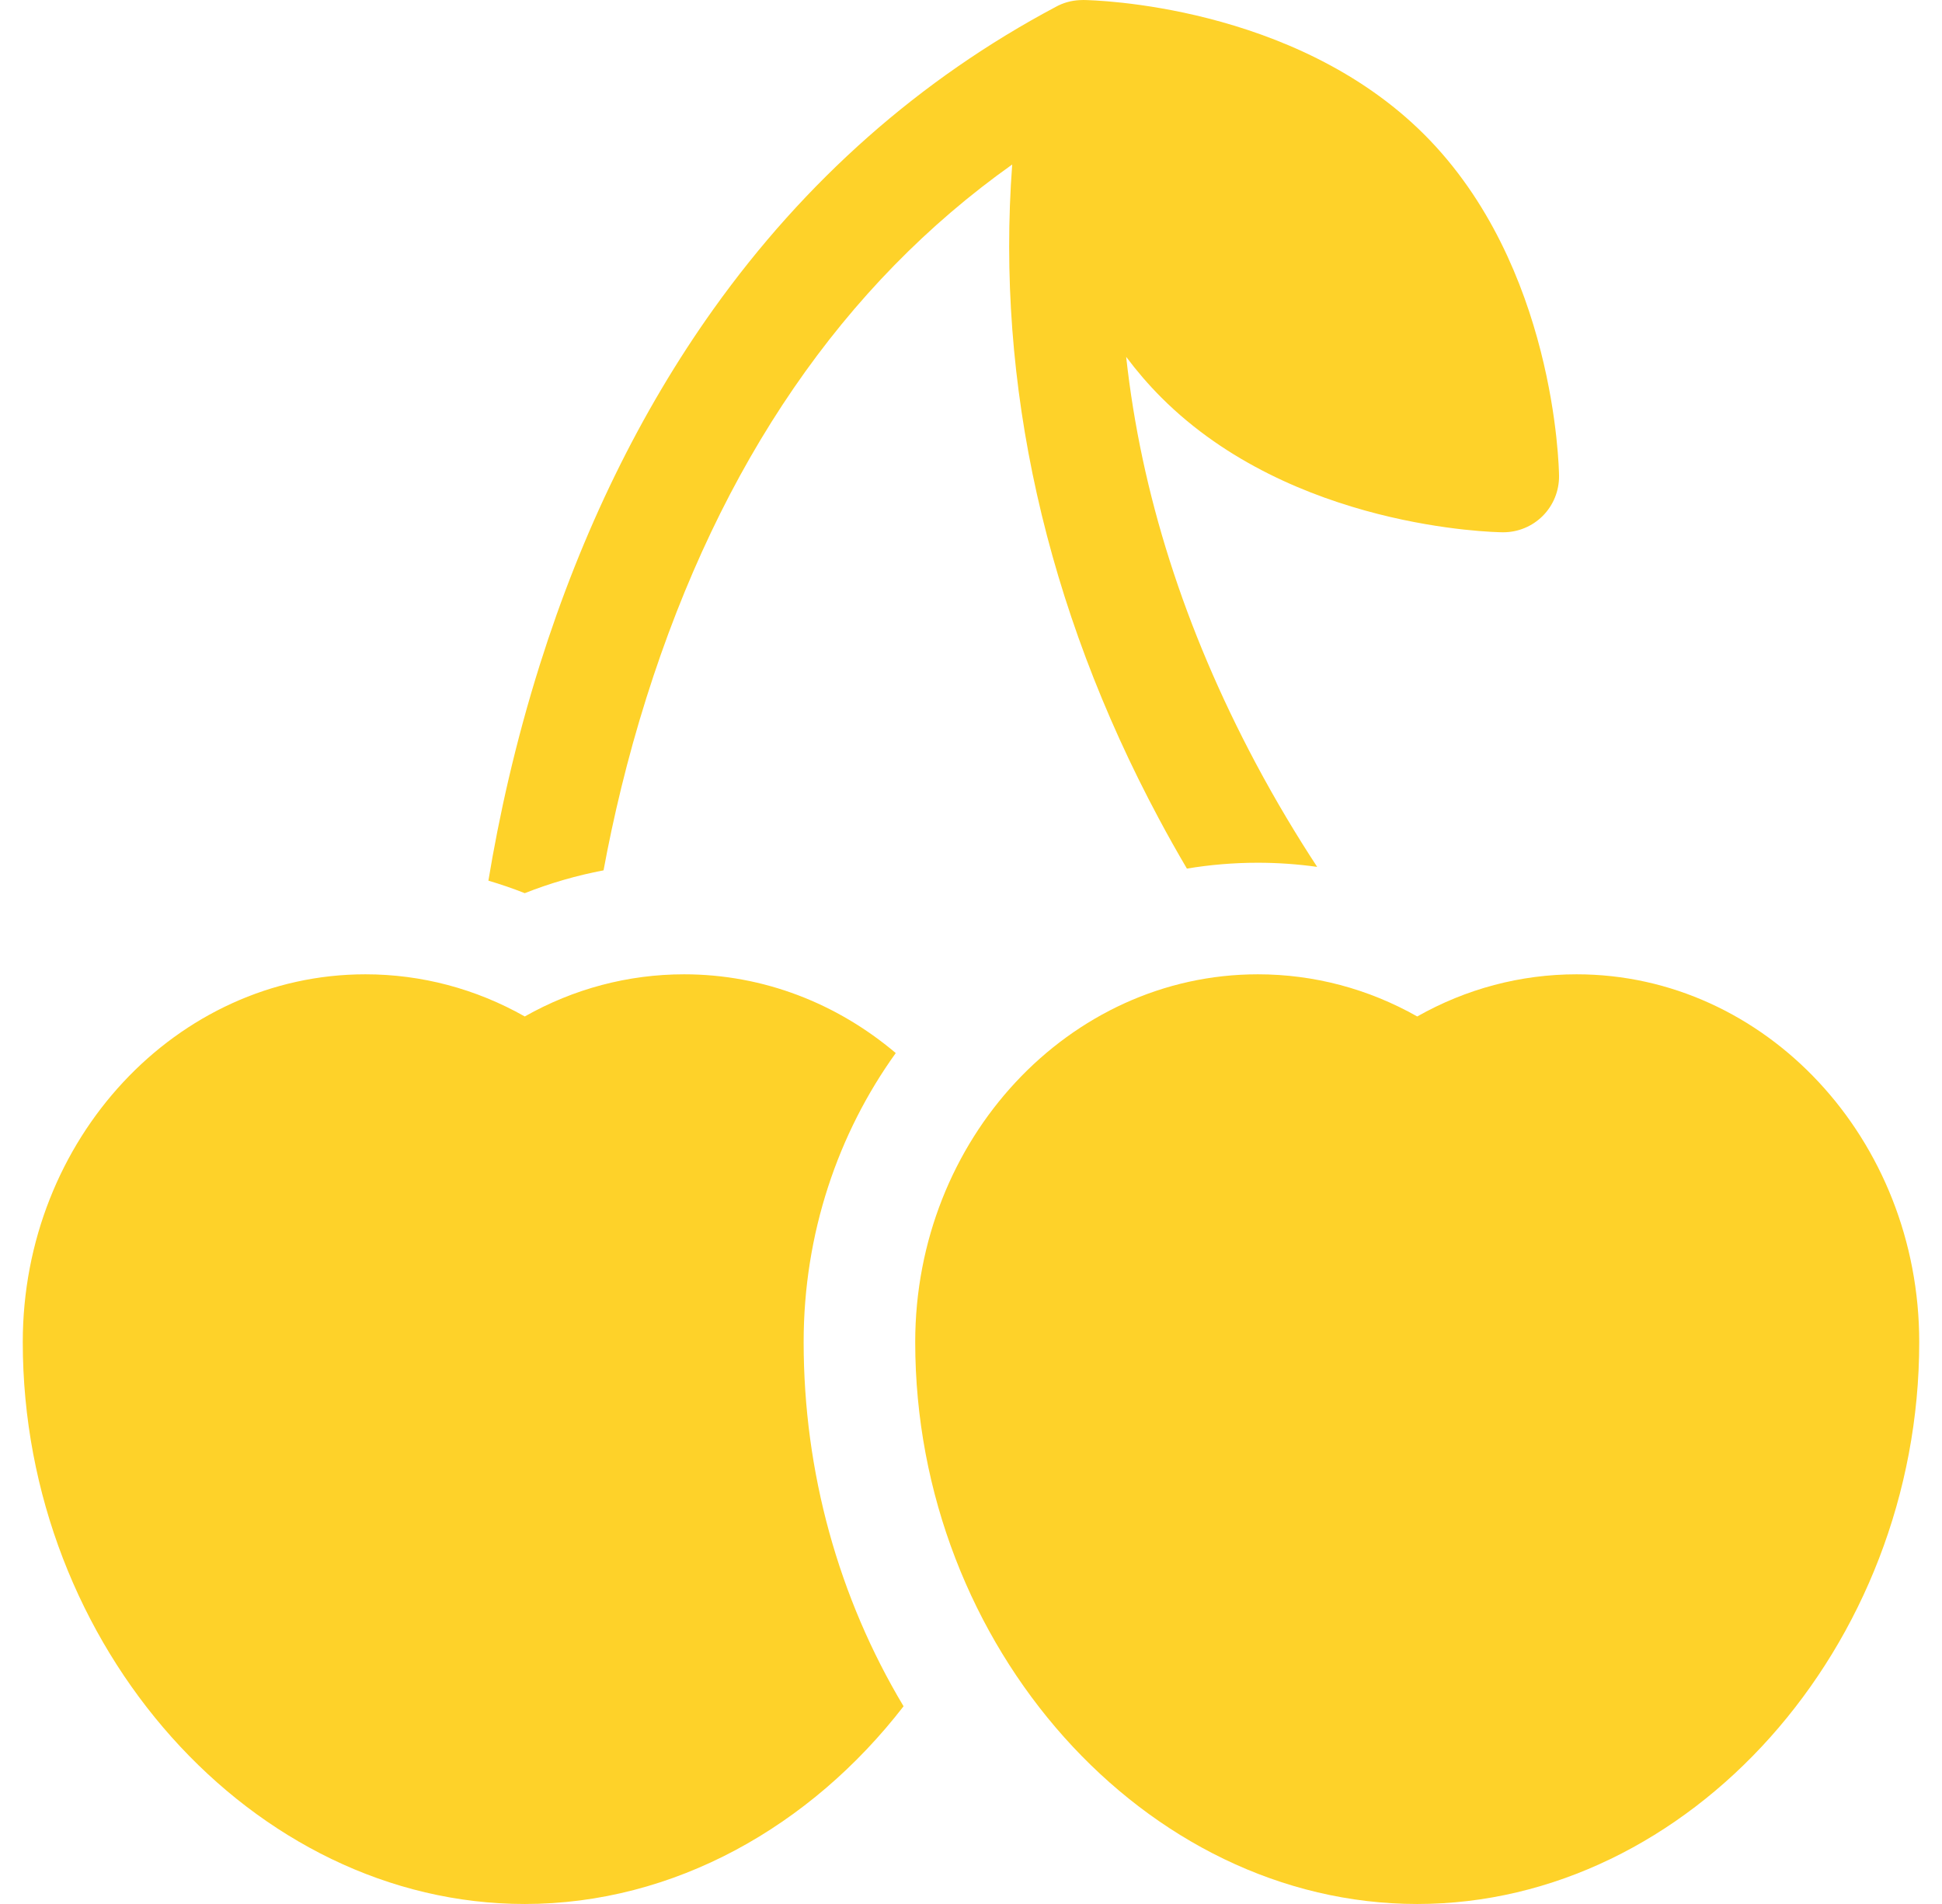 <svg width="51" height="50" viewBox="0 0 51 50" fill="none" xmlns="http://www.w3.org/2000/svg">
<g clip-path="url(#clip0_12_1267)">
<path d="M23.524 27.654C21.993 26.359 20.062 25.586 17.966 25.586C16.496 25.586 15.067 25.966 13.781 26.693C12.496 25.966 11.067 25.586 9.596 25.586C4.634 25.586 0.598 29.919 0.598 35.244C0.598 43.243 6.635 50 13.781 50C17.702 50 21.289 47.965 23.729 44.808C22.022 41.958 21.105 38.66 21.105 35.244C21.105 32.395 22.007 29.765 23.524 27.654Z" fill="#FED229"/>
<path d="M30.434 21.499C30.677 21.954 30.923 22.39 31.17 22.81C31.777 22.709 32.4 22.656 33.033 22.656C33.555 22.656 34.076 22.693 34.591 22.765C34.055 21.947 33.504 21.032 32.971 20.031C31.099 16.51 29.966 12.945 29.575 9.371C29.853 9.742 30.16 10.101 30.501 10.442C33.935 13.875 39.237 13.976 39.461 13.978C39.467 13.978 39.472 13.978 39.478 13.978C39.866 13.978 40.239 13.824 40.514 13.549C40.793 13.27 40.947 12.891 40.943 12.496C40.94 12.272 40.84 6.97 37.407 3.536C33.985 0.115 28.709 0.003 28.45 7.95718e-05C28.419 -0 28.389 0.001 28.358 0.003C28.133 0.013 27.917 0.074 27.723 0.182C24.168 2.071 21.143 4.742 18.732 8.124C16.817 10.81 15.286 13.943 14.183 17.437C13.527 19.514 13.102 21.462 12.826 23.127C13.149 23.222 13.467 23.331 13.781 23.455C14.451 23.191 15.144 22.99 15.85 22.856C16.104 21.486 16.465 19.942 16.977 18.319C18.92 12.164 22.145 7.469 26.582 4.32C26.152 10.068 27.462 15.947 30.434 21.499Z" fill="#FED229"/>
<path d="M41.404 25.586C39.933 25.586 38.504 25.966 37.219 26.693C35.933 25.966 34.504 25.586 33.033 25.586C28.072 25.586 24.035 29.919 24.035 35.244C24.035 43.243 30.073 50 37.219 50C44.365 50 50.402 43.243 50.402 35.244C50.402 29.919 46.366 25.586 41.404 25.586Z" fill="#FED229"/>
</g>
<defs>
<clipPath id="clip0_12_1267">
<rect width="50" height="50" fill="white" transform="translate(0.5)"/>
</clipPath>
</defs>
</svg>
